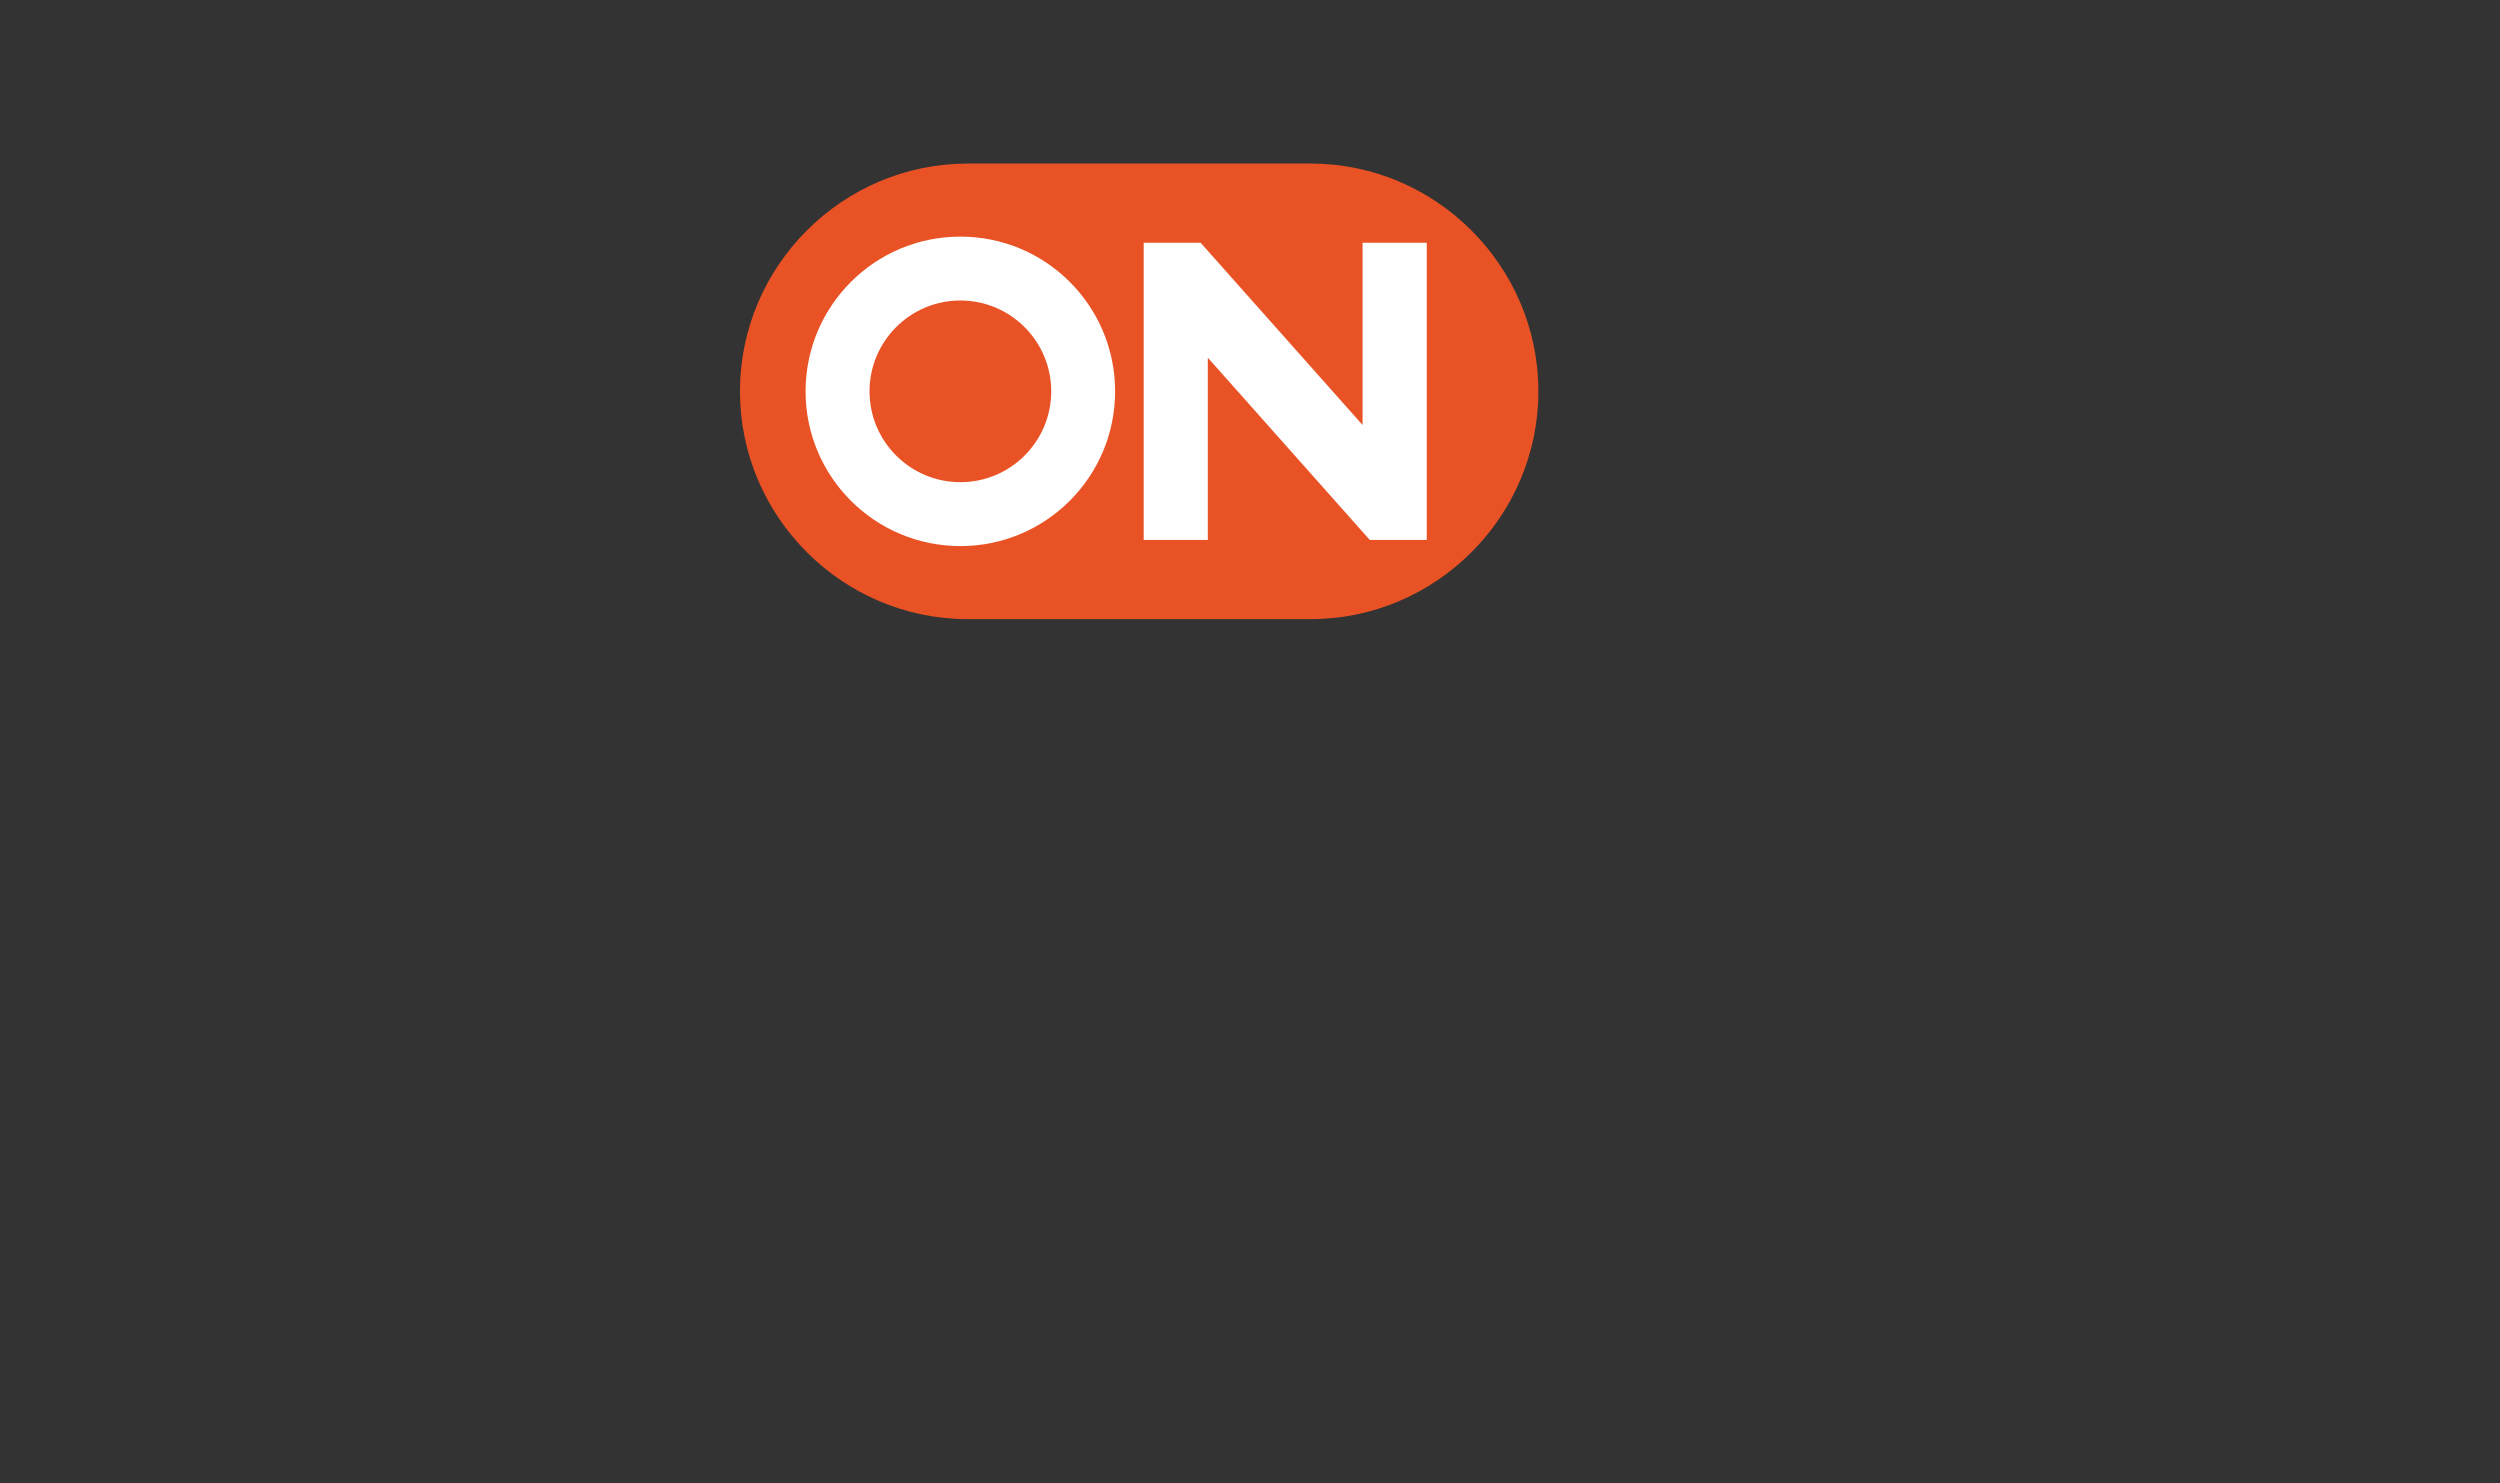 <?xml version="1.0" encoding="UTF-8"?> <!-- Creator: CorelDRAW X8 --> <svg xmlns="http://www.w3.org/2000/svg" xmlns:xlink="http://www.w3.org/1999/xlink" xml:space="preserve" width="69.215mm" height="41.063mm" style="shape-rendering:geometricPrecision; text-rendering:geometricPrecision; image-rendering:optimizeQuality; fill-rule:evenodd; clip-rule:evenodd" viewBox="0 0 44009 26109"><rect x="0" y="0" width="44009" height="26109" fill="#333333" stroke="none"/> <defs> <style type="text/css"> <![CDATA[ .fil2 {fill:none} .fil1 {fill:#FEFEFE} .fil0 {fill:#E95224} ]]> </style> </defs> <g id="OBJECTS">  <path class="fil0" d="M17036 2879l6035 0c2205,0 4010,1804 4010,4010l0 0c0,2206 -1805,4010 -4010,4010l-6035 0c-2206,0 -4010,-1804 -4010,-4010l0 0c0,-2206 1804,-4010 4010,-4010z"></path> <path class="fil1" d="M20133 4273l1002 0 2851 3208 0 -3208 1130 0 0 5232 -1003 0 -2851 -3208 0 3208 -1129 0 0 -5232zm-3227 -108c1504,0 2724,1219 2724,2724 0,1505 -1220,2724 -2724,2724 -1505,0 -2725,-1219 -2725,-2724 0,-1505 1220,-2724 2725,-2724zm0 1125c883,0 1599,716 1599,1599 0,883 -716,1599 -1599,1599 -883,0 -1599,-716 -1599,-1599 0,-883 716,-1599 1599,-1599z"></path> <rect class="fil2" width="44009" height="26109"></rect> </g> </svg> 